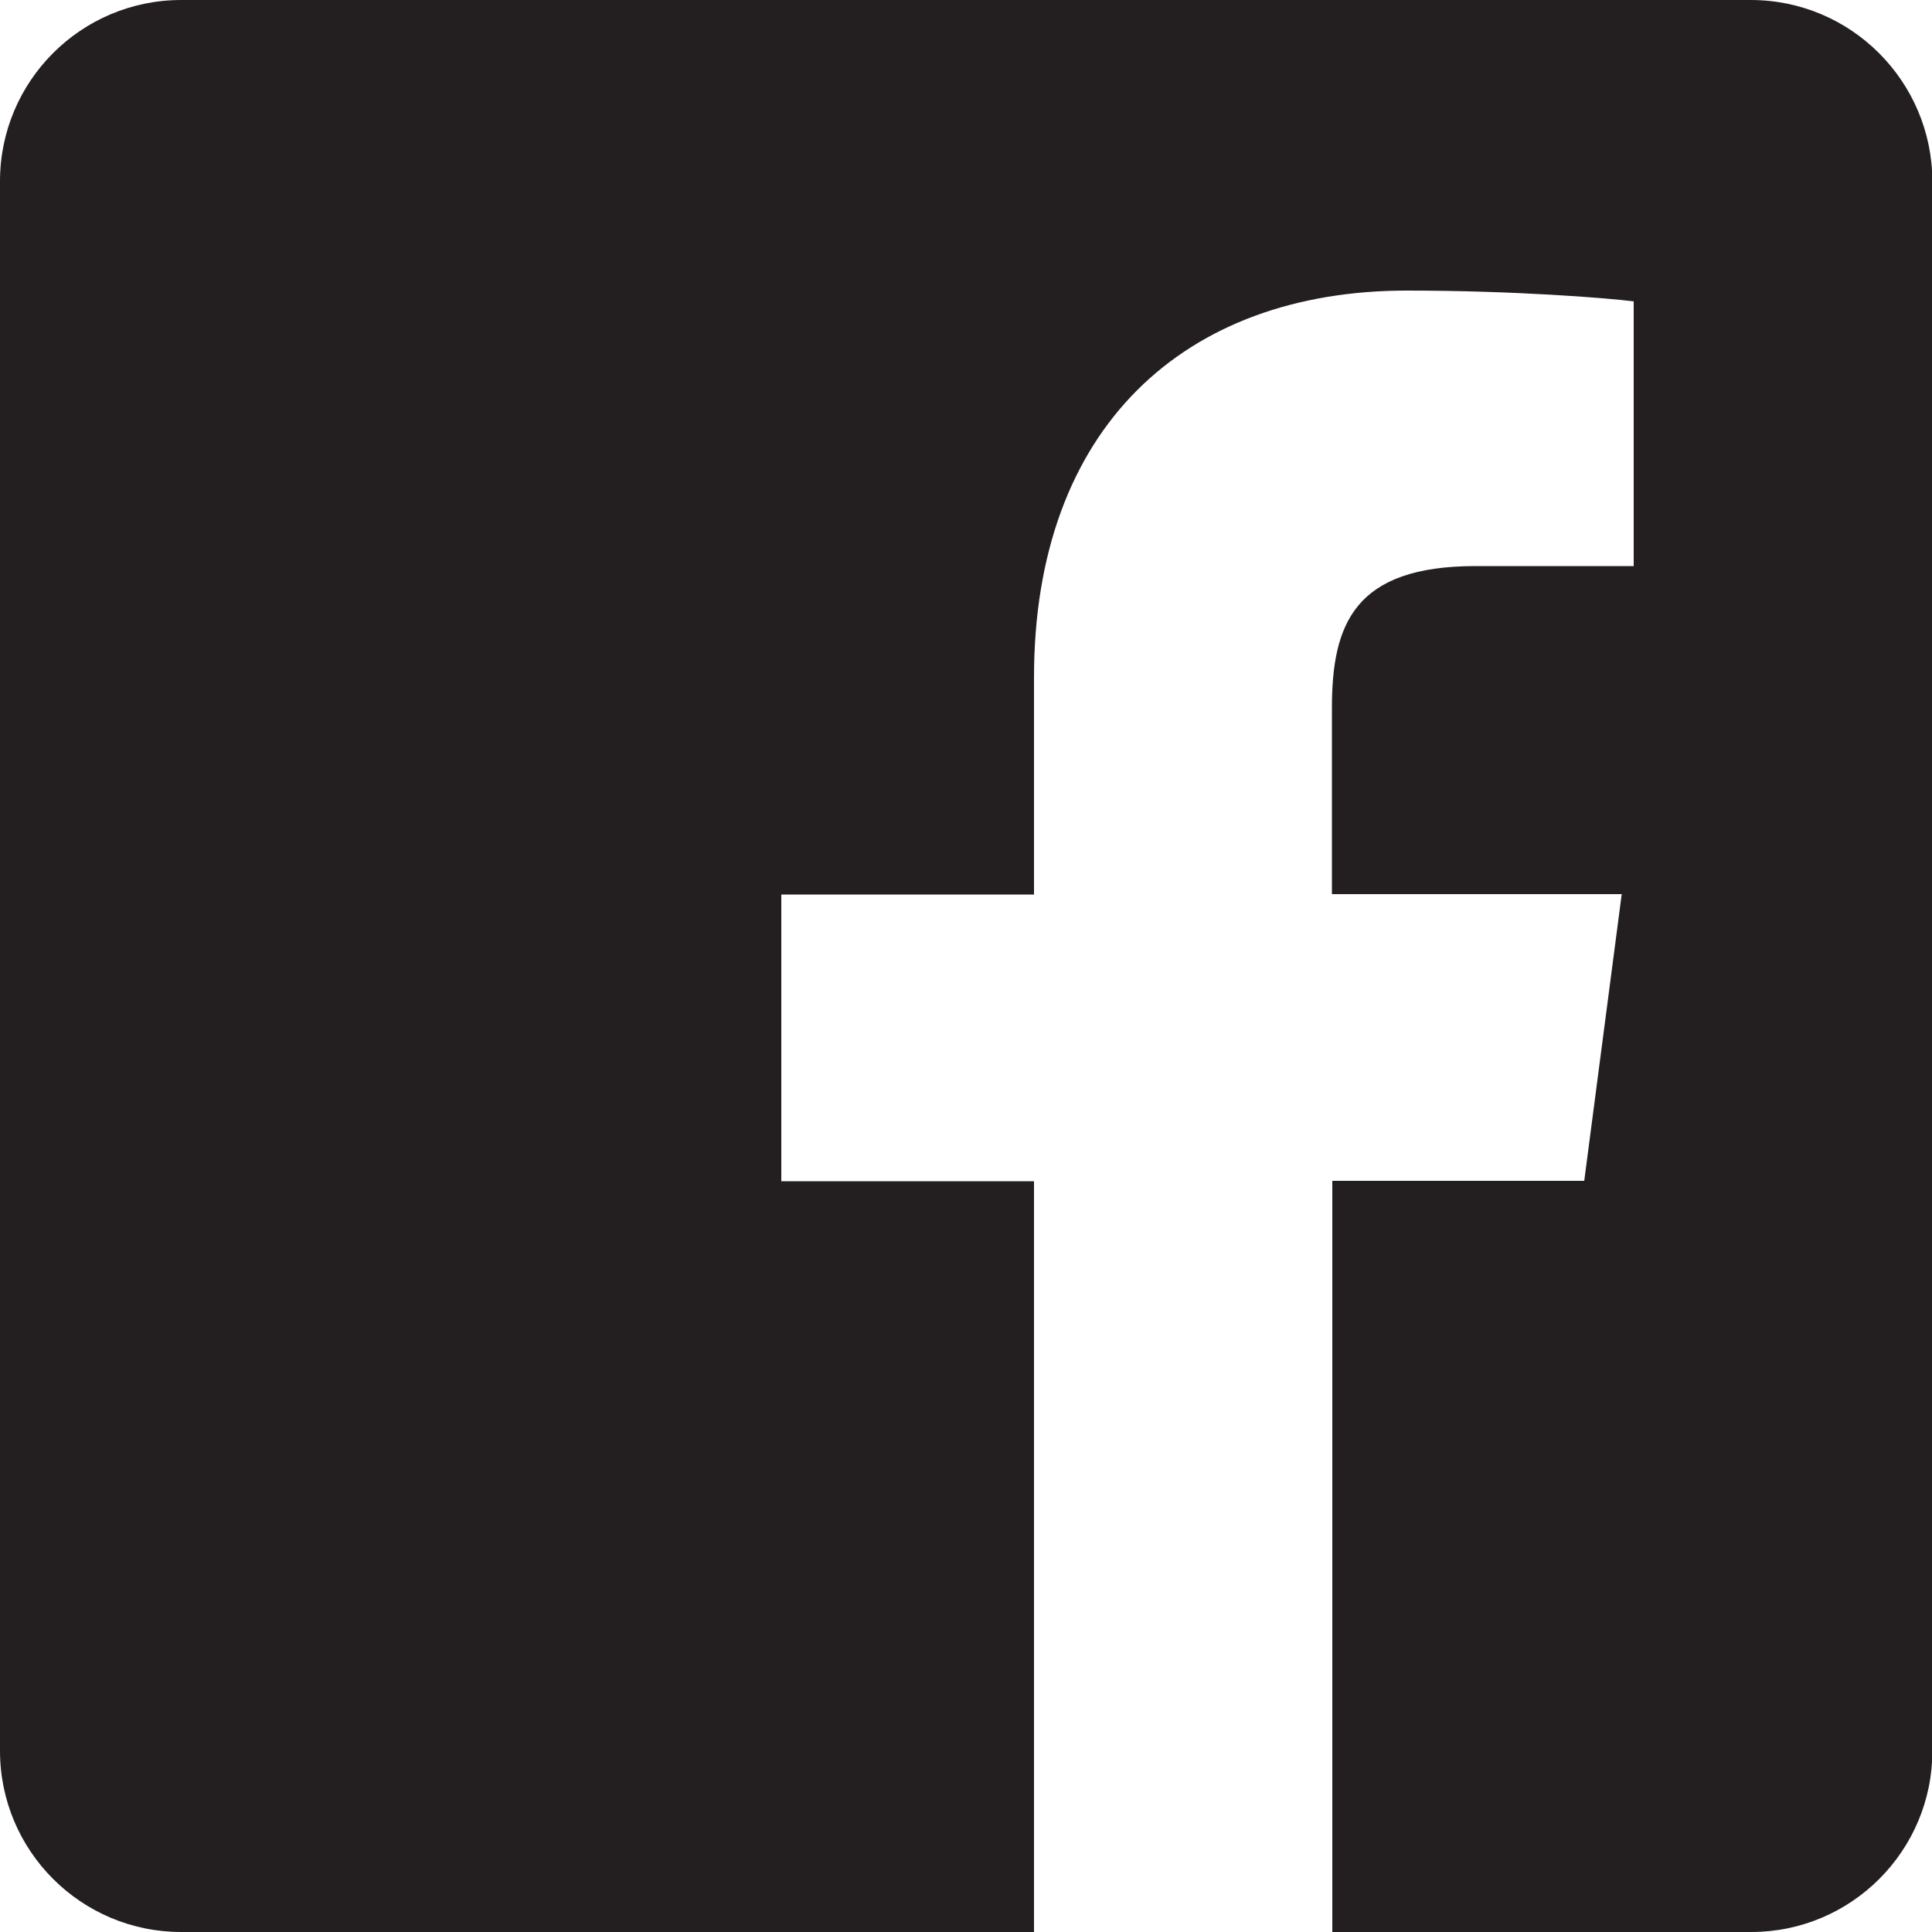 <?xml version="1.0" encoding="utf-8"?>
<!-- Generator: Adobe Illustrator 17.1.0, SVG Export Plug-In . SVG Version: 6.00 Build 0)  -->
<!DOCTYPE svg PUBLIC "-//W3C//DTD SVG 1.1 Basic//EN" "http://www.w3.org/Graphics/SVG/1.1/DTD/svg11-basic.dtd">
<svg version="1.1" baseProfile="basic" id="Layer_1"
	 xmlns="http://www.w3.org/2000/svg" xmlns:xlink="http://www.w3.org/1999/xlink" x="0px" y="0px" width="500px" height="500px"
	 viewBox="0 0 500 500" xml:space="preserve">
<path fill="#231F20" d="M453.1,0H46.9C21,0,0,21,0,46.9v406.2C0,479,21,500,46.9,500h220.7V305.7h-65.4v-74.2h65.4v-56.2
	c0-64.6,38.9-100.1,96.5-100.1c27.6,0,51.8,1.9,58.7,2.8v68.5l-40.9,0c-31.3,0-37.2,14.9-37.2,36.7v48.2h75l-9.7,74.2h-65.2V500
	h108.4c25.9,0,46.9-21,46.9-46.9V46.9C500,21,479,0,453.1,0z"/>
</svg>
